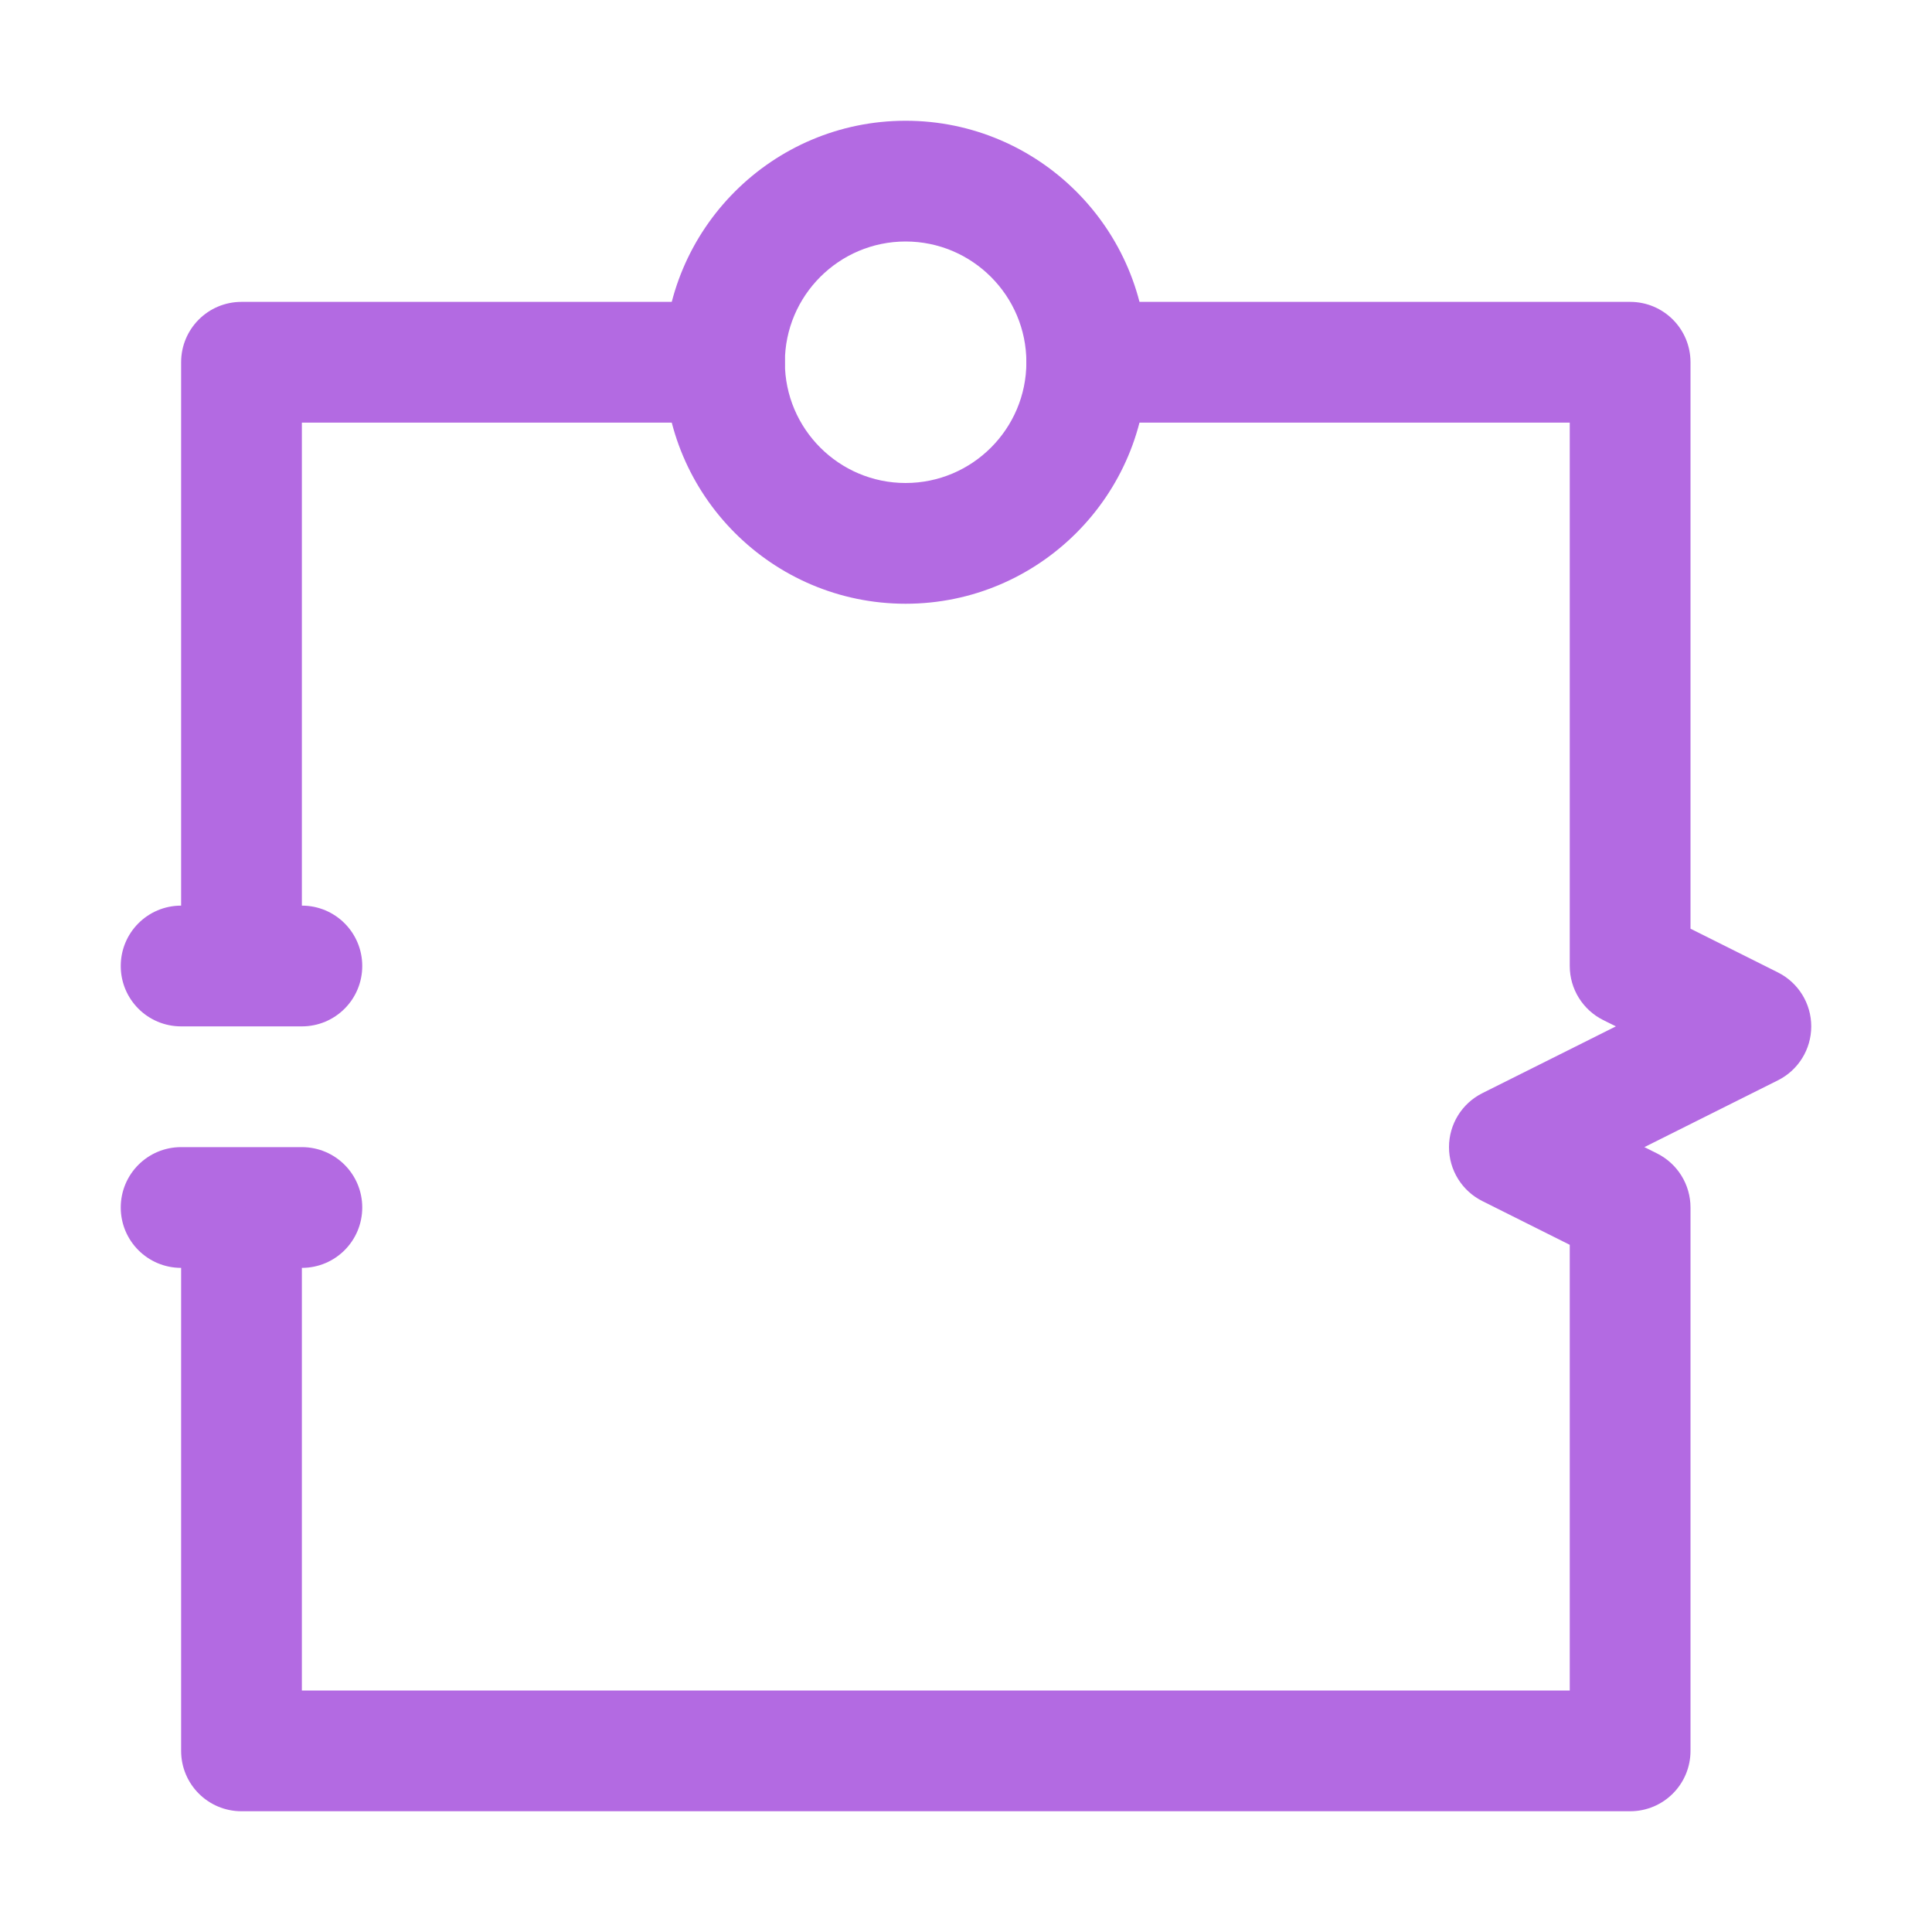 <svg height='100px' width='100px'  fill="#b36ae2" xmlns="http://www.w3.org/2000/svg" xmlns:xlink="http://www.w3.org/1999/xlink" version="1.1" x="0px" y="0px" viewBox="0 0 32 32" style="enable-background:new 0 0 32 32;" xml:space="preserve"><g><path d="M5,17H3c-0.553,0-1-0.447-1-1s0.447-1,1-1h2c0.553,0,1,0.447,1,1S5.553,17,5,17z"></path><path d="M5,21H3c-0.553,0-1-0.447-1-1s0.447-1,1-1h2c0.553,0,1,0.447,1,1S5.553,21,5,21z"></path><path d="M4,16c-0.553,0-1-0.447-1-1V6c0-0.553,0.447-1,1-1h8c0.553,0,1,0.447,1,1s-0.447,1-1,1H5v8   C5,15.553,4.553,16,4,16z"></path><path d="M27,30H4c-0.553,0-1-0.447-1-1v-8c0-0.553,0.447-1,1-1s1,0.447,1,1v7h21v-7.382l-1.447-0.724   C24.214,19.725,24,19.379,24,19s0.214-0.725,0.553-0.894L26.764,17l-0.211-0.105C26.214,16.725,26,16.379,26,16V7h-8   c-0.553,0-1-0.447-1-1s0.447-1,1-1h9c0.553,0,1,0.447,1,1v9.382l1.447,0.724C29.786,16.275,30,16.621,30,17   s-0.214,0.725-0.553,0.894L27.236,19l0.211,0.105C27.786,19.275,28,19.621,28,20v9C28,29.553,27.553,30,27,30z"></path><path d="M15,10c-2.206,0-4-1.794-4-4s1.794-4,4-4s4,1.794,4,4S17.206,10,15,10z M15,4c-1.103,0-2,0.897-2,2s0.897,2,2,2   s2-0.897,2-2S16.102,4,15,4z"></path></g></svg>